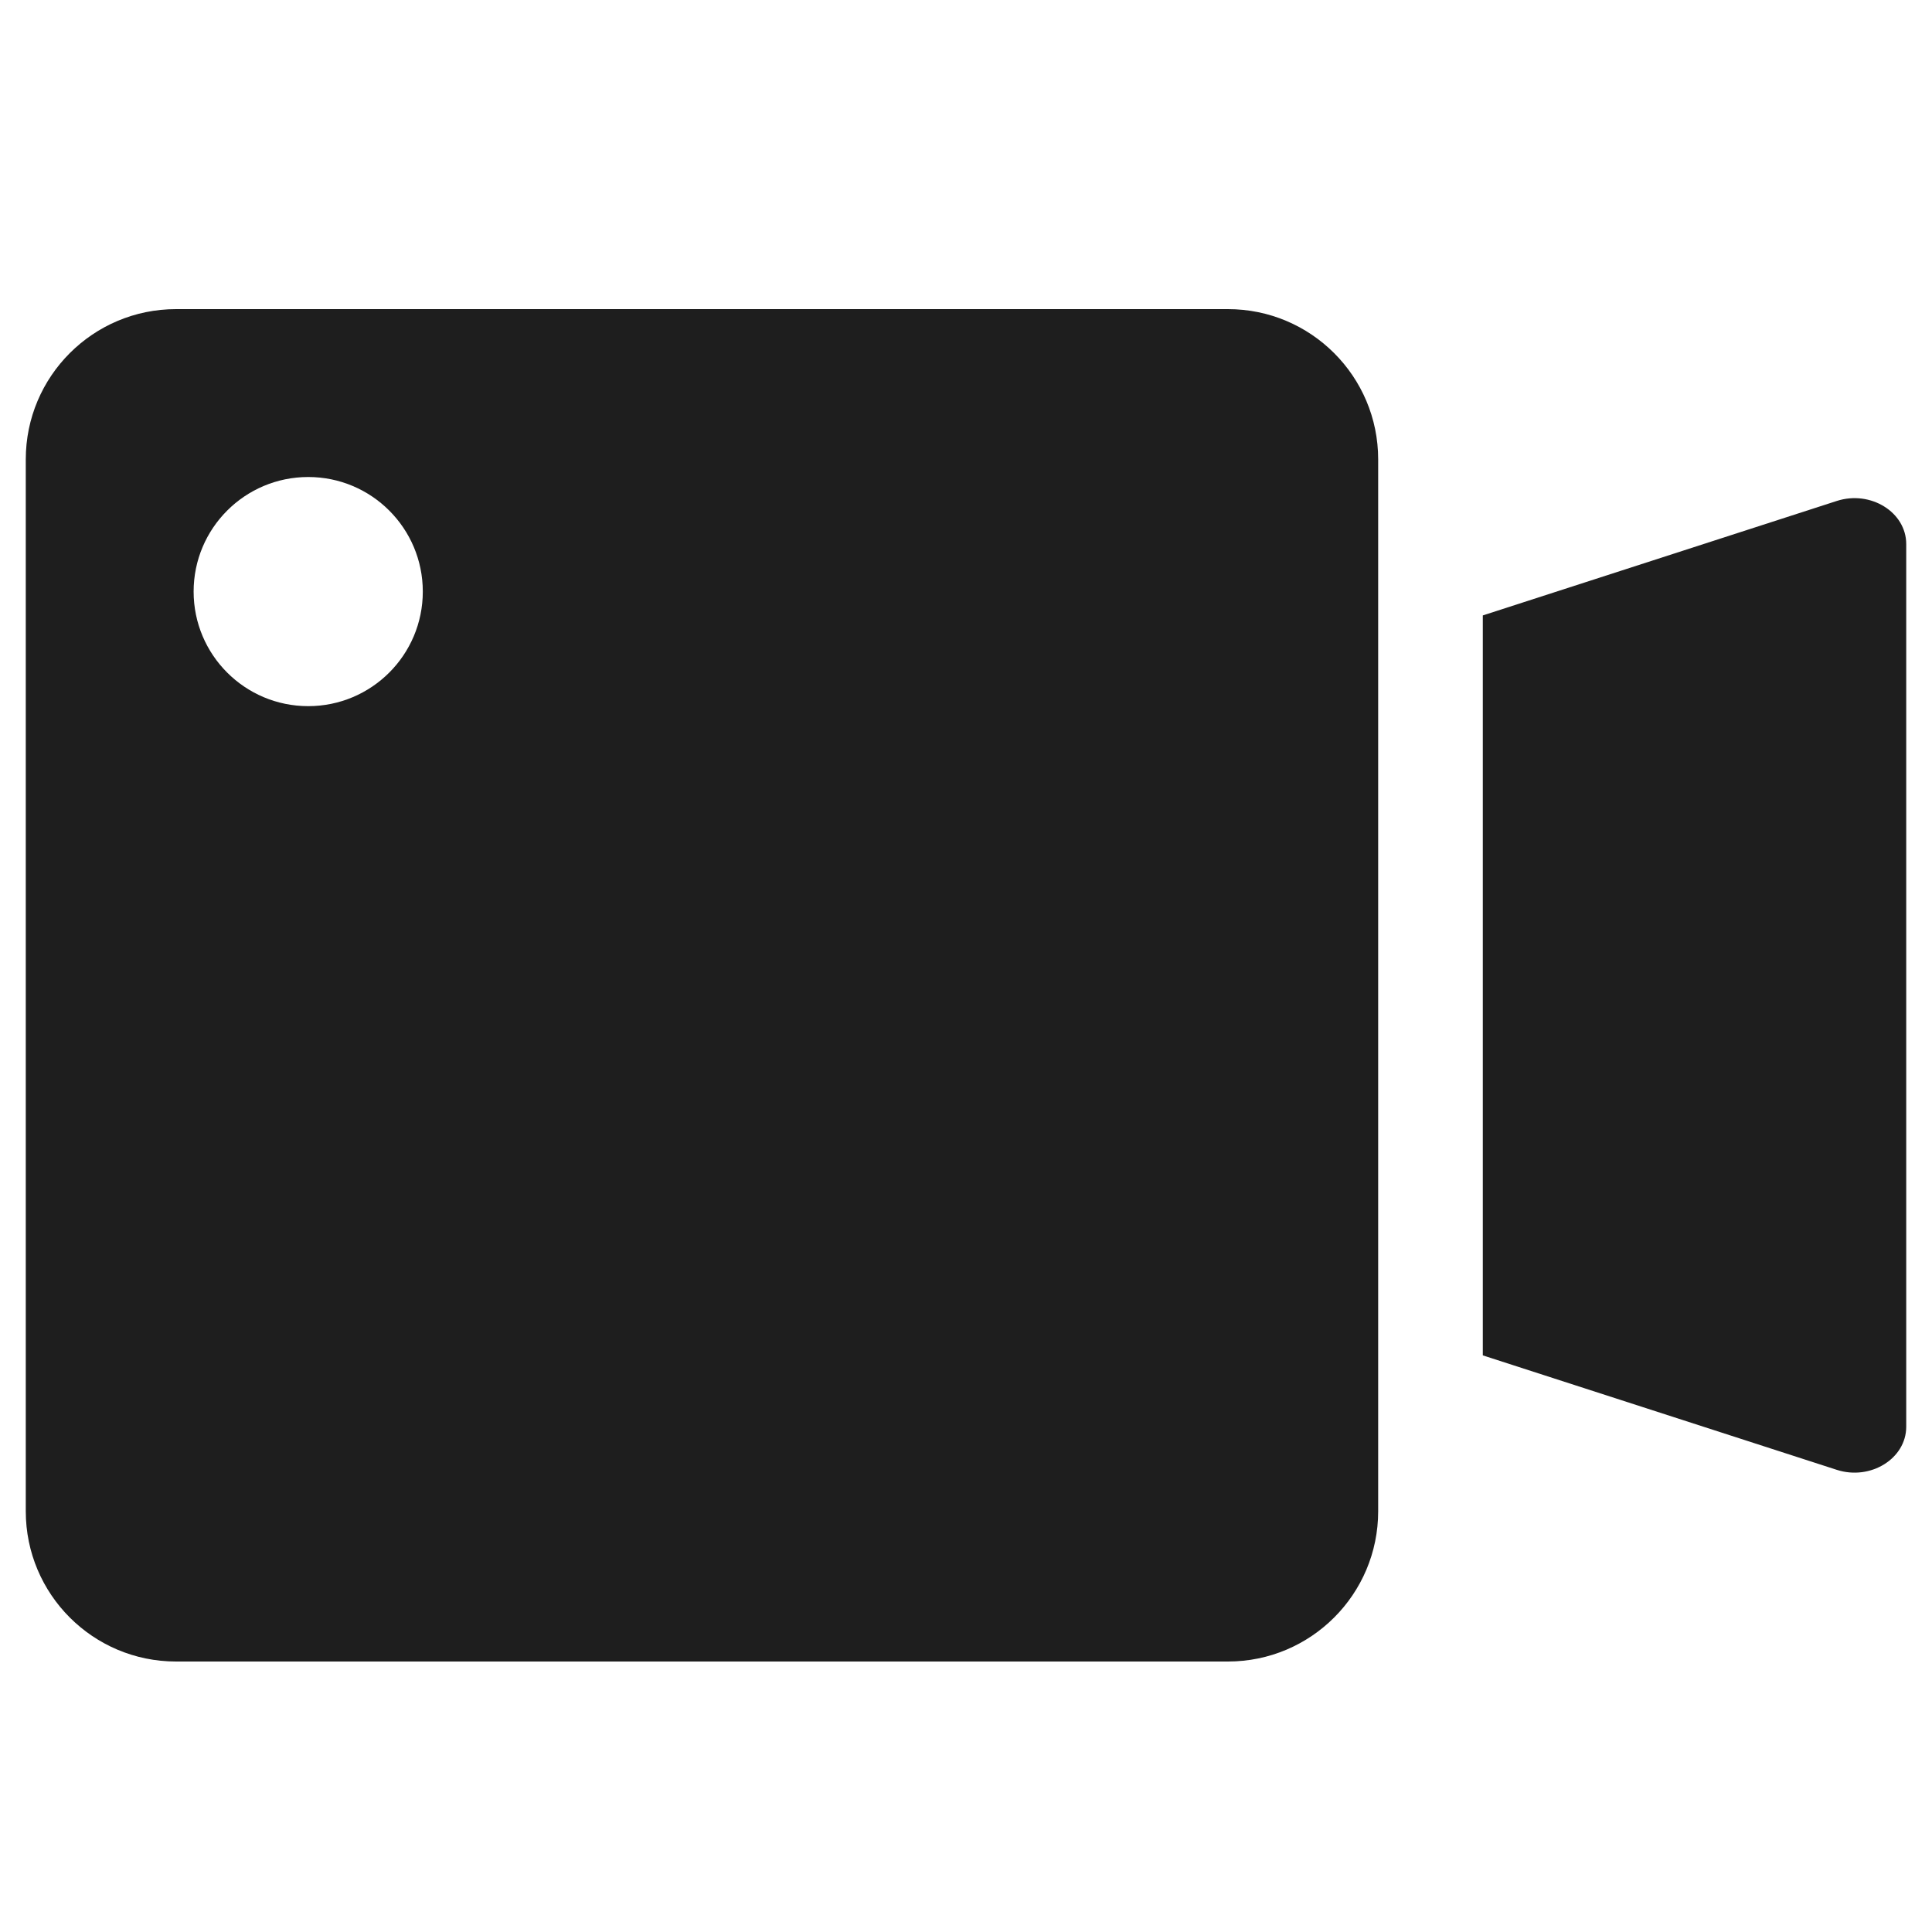 <svg width="50" height="50" viewBox="0 0 50 50" fill="none" xmlns="http://www.w3.org/2000/svg">
<path d="M47.535 12.965L38.375 15.927V35.077L47.535 38.039C48.407 38.321 49.333 37.75 49.333 36.924V14.08C49.333 13.256 48.41 12.682 47.535 12.965Z" fill="#1E1E1E"/>
<path d="M35.667 11.889C35.667 9.741 33.926 8 31.778 8H4.556C2.408 8 0.667 9.741 0.667 11.889V39.111C0.667 41.259 2.408 43 4.556 43H31.778C33.926 43 35.667 41.259 35.667 39.111V11.889ZM7.977 18.275C6.339 18.275 5.011 16.948 5.011 15.31C5.011 13.672 6.339 12.345 7.977 12.345C9.614 12.345 10.942 13.672 10.942 15.31C10.942 16.948 9.614 18.275 7.977 18.275Z" fill="#1E1E1E"/>
</svg>
